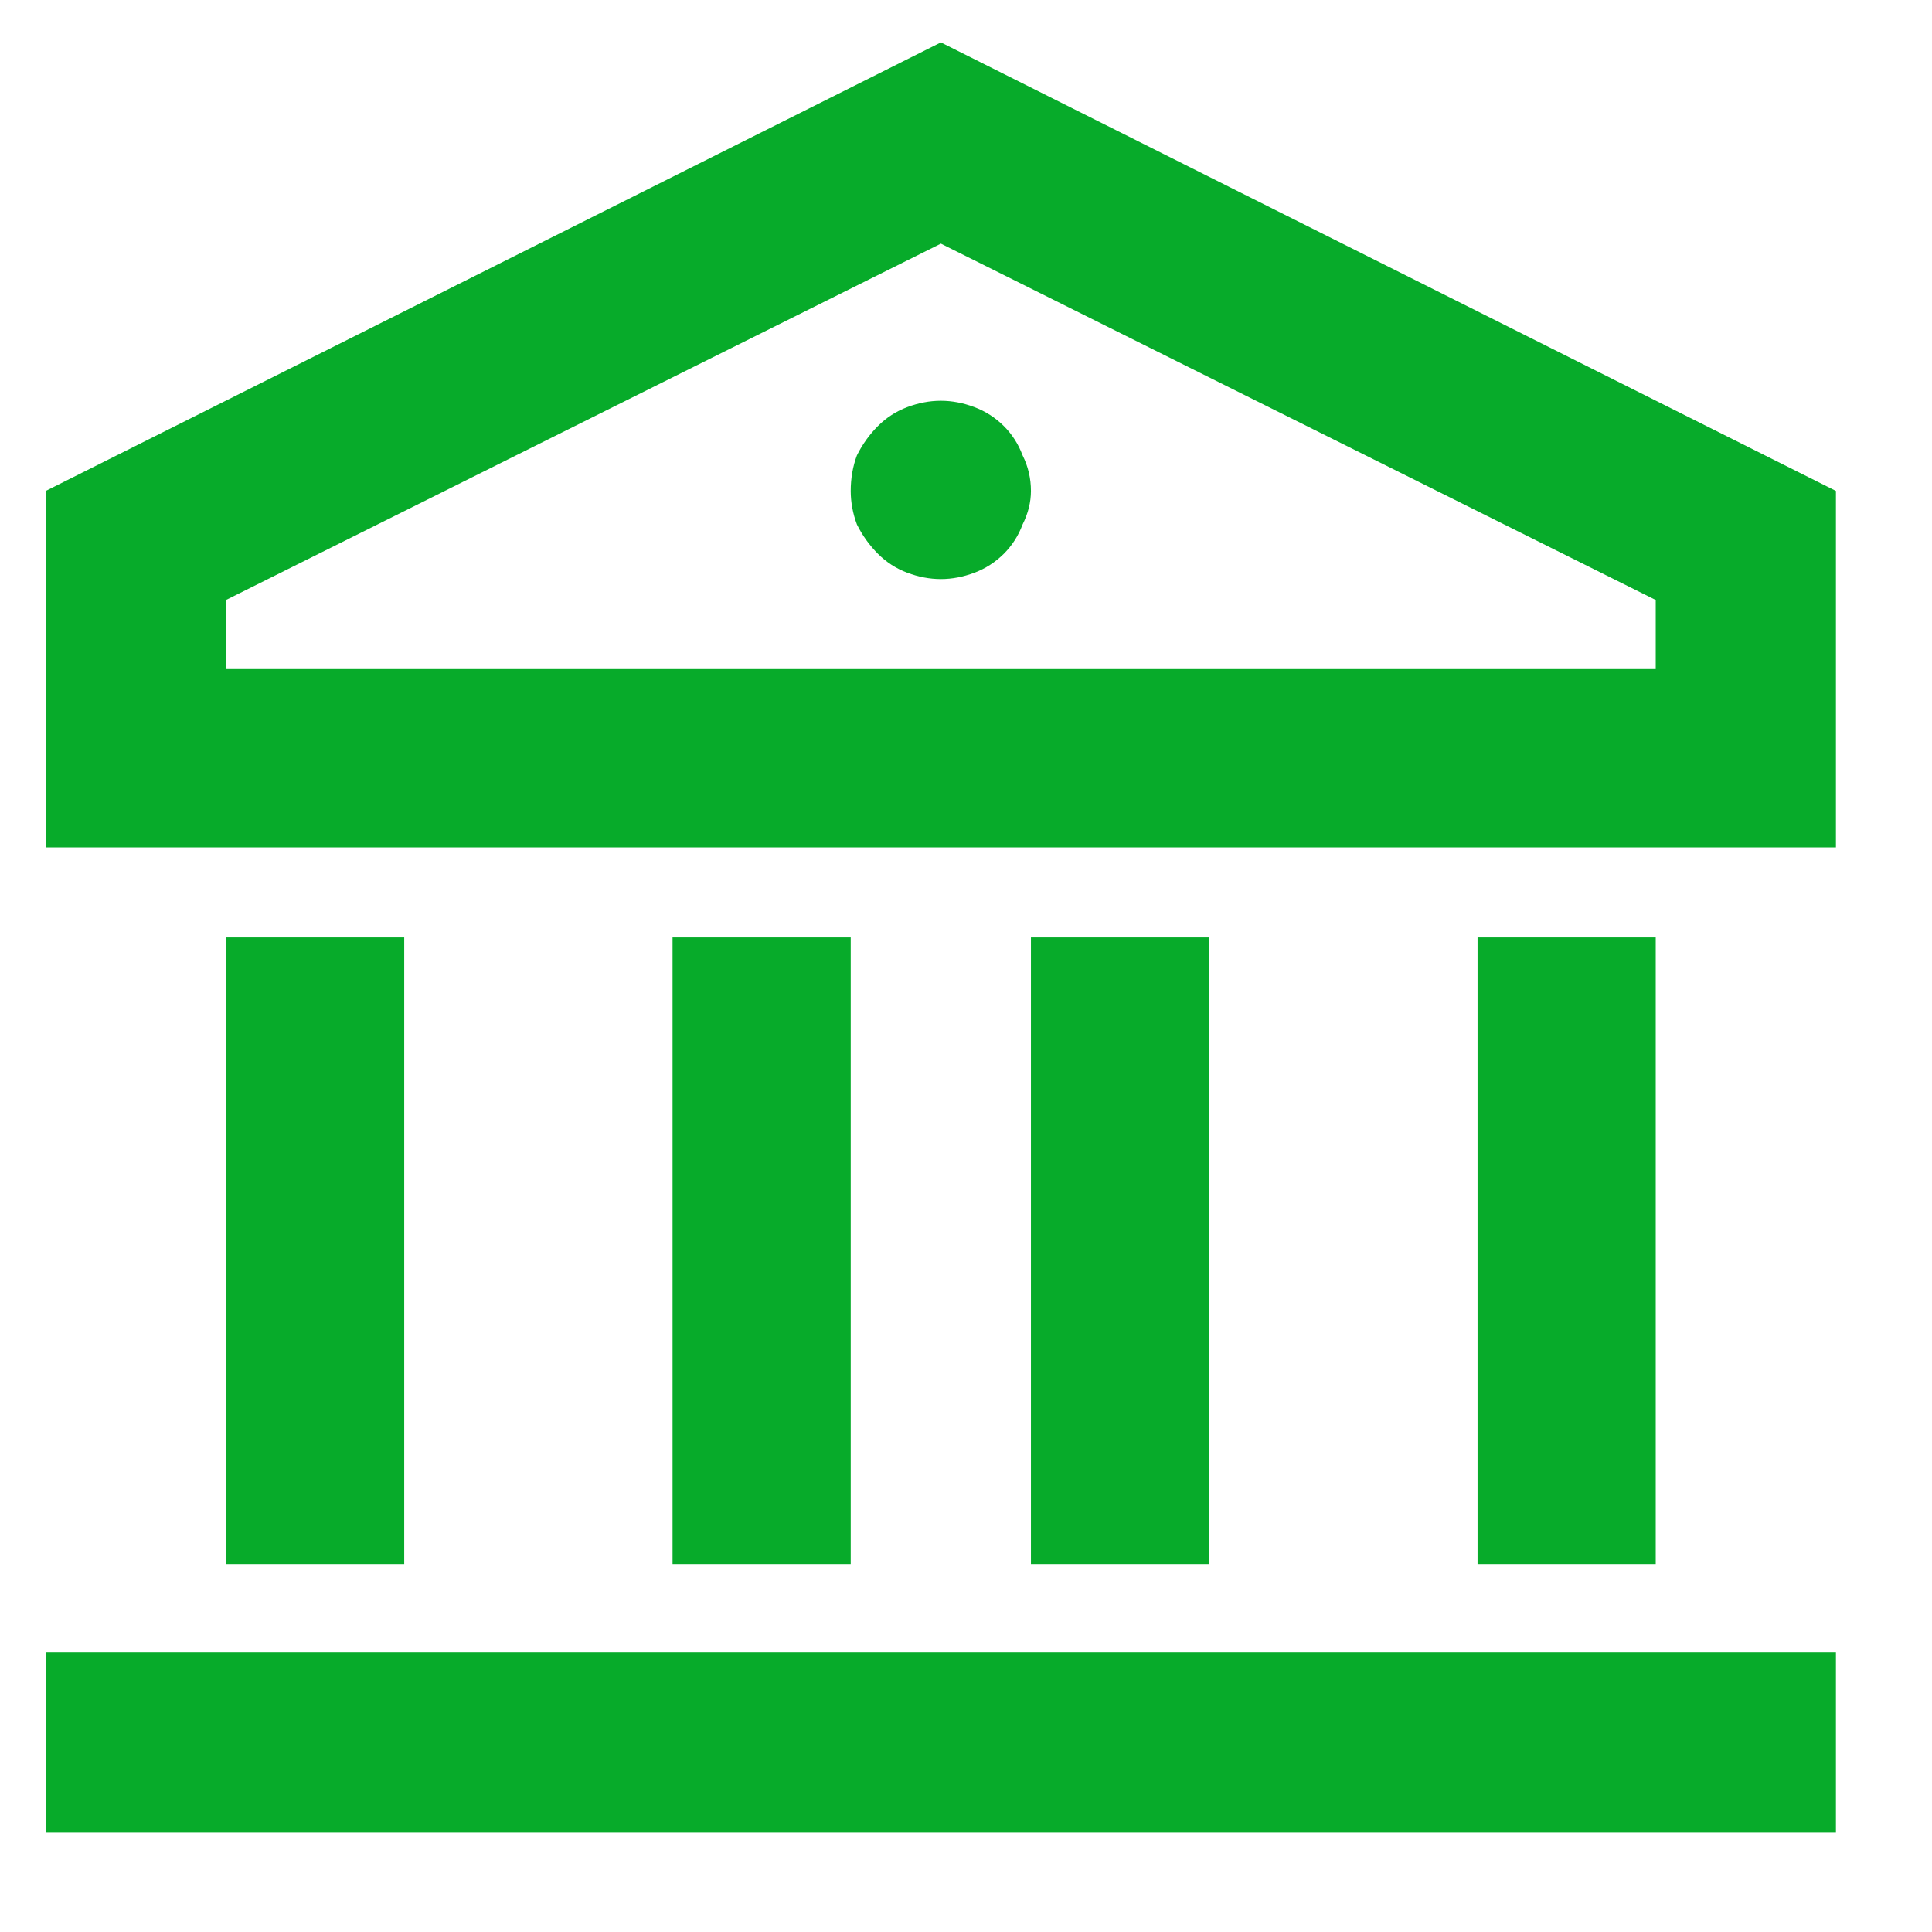 <svg width="20" height="20" viewBox="0 0 18 18" fill="none" xmlns="http://www.w3.org/2000/svg">
<path d="M0.426 15.395H17.105V17.074H0.426V15.395ZM2.105 8.734H3.766V14.574H2.105V8.734ZM6.266 8.734H7.926V14.574H6.266V8.734ZM9.605 8.734H11.266V14.574H9.605V8.734ZM13.766 8.734H15.426V14.574H13.766V8.734ZM0.426 4.574L8.766 0.395L17.105 4.574V7.895H0.426V4.574ZM2.105 5.59V6.234H15.426V5.59L8.766 2.27L2.105 5.59ZM8.766 5.395C8.661 5.395 8.557 5.375 8.453 5.336C8.349 5.297 8.258 5.238 8.18 5.16C8.102 5.082 8.036 4.991 7.984 4.887C7.945 4.783 7.926 4.678 7.926 4.574C7.926 4.457 7.945 4.346 7.984 4.242C8.036 4.138 8.102 4.047 8.18 3.969C8.258 3.891 8.349 3.832 8.453 3.793C8.557 3.754 8.661 3.734 8.766 3.734C8.87 3.734 8.974 3.754 9.078 3.793C9.182 3.832 9.273 3.891 9.352 3.969C9.43 4.047 9.488 4.138 9.527 4.242C9.579 4.346 9.605 4.457 9.605 4.574C9.605 4.678 9.579 4.783 9.527 4.887C9.488 4.991 9.43 5.082 9.352 5.16C9.273 5.238 9.182 5.297 9.078 5.336C8.974 5.375 8.87 5.395 8.766 5.395Z" fill="#07AB2A"/>
</svg>

